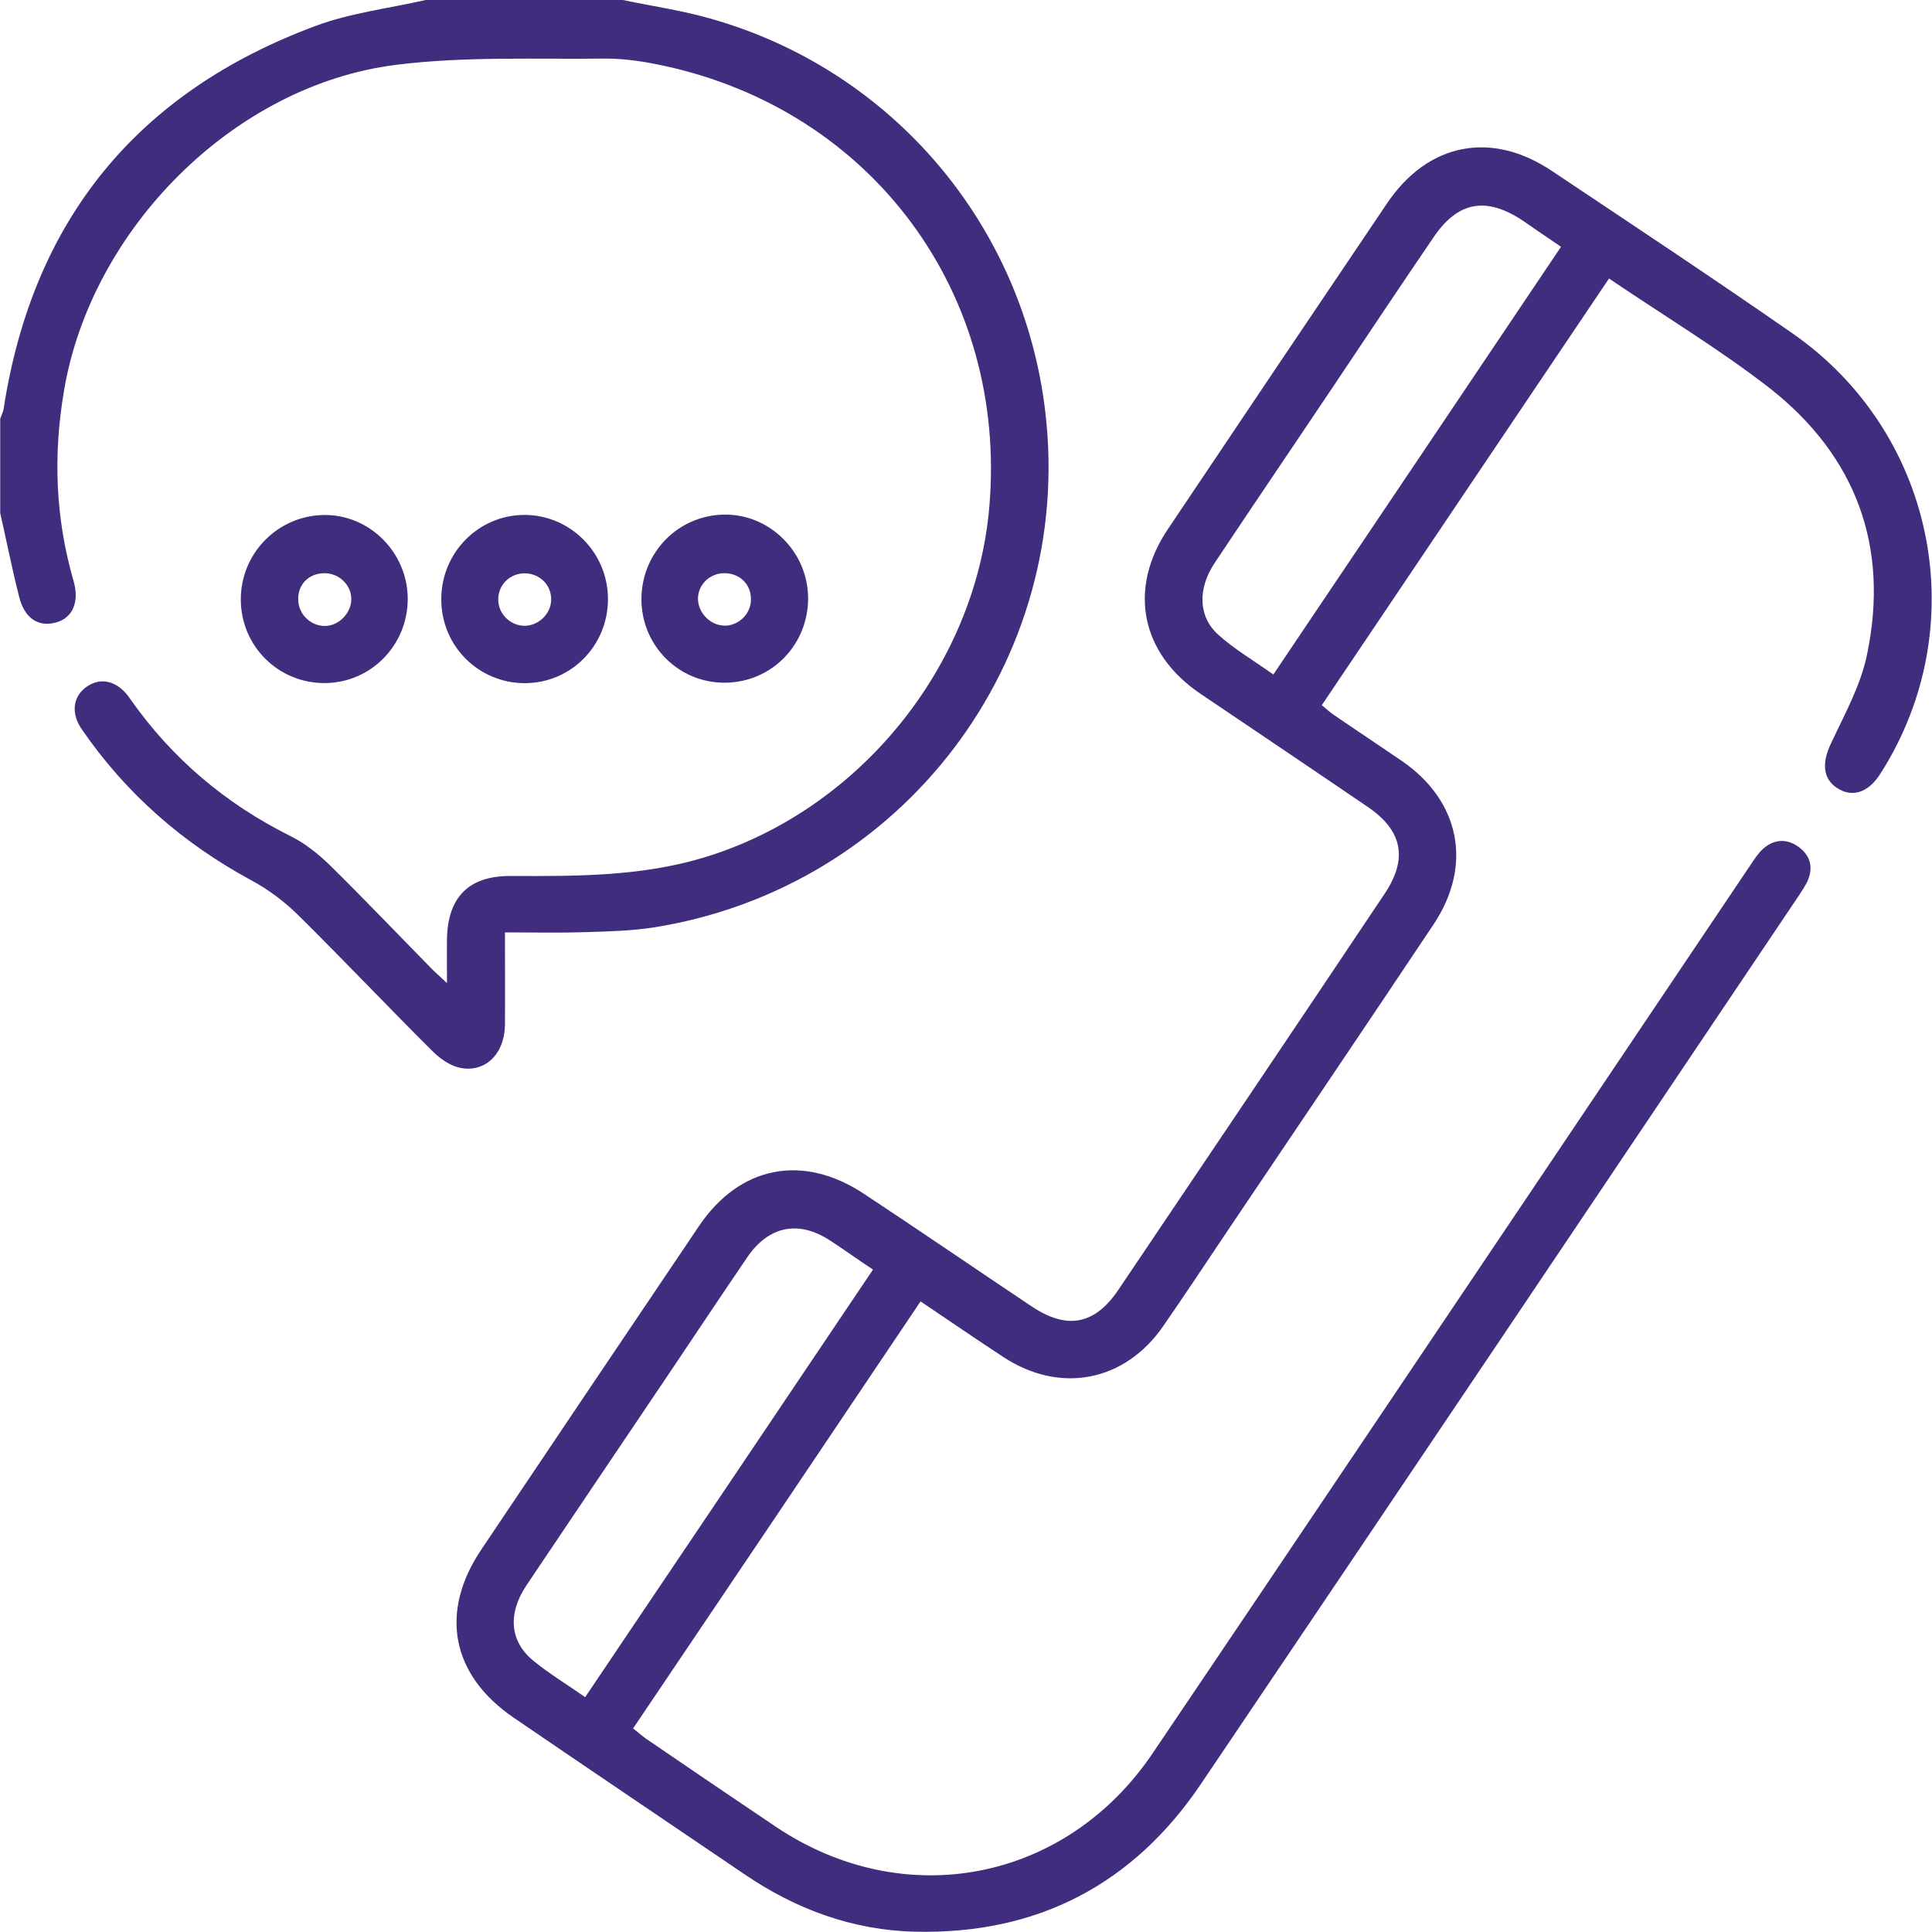 <svg fill="none" height="25" viewBox="0 0 25 25" width="25" xmlns="http://www.w3.org/2000/svg" xmlns:xlink="http://www.w3.org/1999/xlink"><clipPath id="a"><path d="m0 0h25v25h-25z"/></clipPath><g clip-path="url(#a)" fill="#402d7e"><path d="m8.058 0c.38.079.764.135 1.137.241 2.348.664 4.047 2.667 4.331 5.088.381 3.225-1.845 6.159-5.067 6.672-.296.045-.597.053-.899.061-.33.011-.664.003-1.026.003 0 .413.003.81 0 1.206-.008.37-.259.616-.587.545-.132-.029-.262-.124-.362-.225-.582-.58-1.147-1.177-1.731-1.754-.177-.174-.384-.328-.6-.445-.888-.479-1.628-1.127-2.199-1.96-.138-.203-.111-.416.058-.54.174-.127.376-.093.534.1.014.018.029.039.042.058.54.768 1.232 1.352 2.072 1.77.185.092.355.228.505.373.441.434.867.881 1.301 1.323.053.058.114.106.217.206 0-.231-.003-.405 0-.583.014-.537.288-.807.825-.804.838.003 1.67.008 2.487-.235 2.001-.598 3.529-2.461 3.706-4.545.235-2.756-1.51-5.12-4.211-5.704-.246-.053-.497-.093-.75-.093-.909.011-1.827-.032-2.725.082-2.096.267-3.937 2.127-4.288 4.217-.142.833-.111 1.65.124 2.461.079.273-.014.479-.227.537-.227.061-.405-.05-.476-.328-.092-.36-.164-.725-.246-1.088v-1.22c.014-.046.039-.089.045-.135.377-2.438 1.728-4.091 4.034-4.948.458-.171.956-.228 1.435-.338z"/><path d="m20.821 3.603c-1.248 1.852-2.477 3.68-3.717 5.522.058.046.1.089.153.124.296.203.593.399.888.601.75.519.912 1.347.409 2.106-.885 1.326-1.777 2.646-2.668 3.968-.277.413-.55.825-.832 1.233-.497.722-1.335.886-2.072.402-.352-.231-.7-.469-1.07-.719-1.24 1.846-2.472 3.677-3.72 5.526.061.045.114.096.171.135.558.381 1.116.761 1.673 1.135 1.666 1.12 3.759.715 4.882-.953 1.67-2.471 3.333-4.95 4.999-7.424.912-1.355 1.823-2.714 2.736-4.069.05-.074.1-.153.164-.209.138-.121.299-.132.447-.029.149.103.203.252.135.426-.029.074-.079.143-.121.209-2.575 3.833-5.152 7.667-7.735 11.493-.881 1.309-2.125 1.952-3.699 1.916-.806-.018-1.542-.288-2.21-.743-.994-.675-1.993-1.347-2.988-2.027-.806-.551-.963-1.362-.42-2.172.938-1.397 1.877-2.794 2.818-4.188.529-.783 1.346-.942 2.139-.416.725.479 1.443.971 2.167 1.455.458.306.817.238 1.123-.217 1.15-1.707 2.299-3.41 3.442-5.12.306-.455.235-.821-.217-1.127-.719-.49-1.438-.974-2.16-1.461-.778-.523-.946-1.362-.423-2.137.941-1.405 1.887-2.809 2.832-4.21.529-.786 1.351-.947 2.136-.42 1.041.696 2.086 1.387 3.112 2.101 1.816 1.262 2.334 3.691 1.208 5.583-.029.05-.061.096-.092.146-.149.217-.352.278-.54.153-.182-.117-.196-.323-.085-.561.177-.381.391-.762.473-1.164.291-1.391-.138-2.564-1.251-3.442-.653-.508-1.375-.942-2.089-1.426m-.62-.41c-.174-.117-.334-.228-.494-.338-.476-.317-.843-.249-1.158.22-.452.664-.899 1.333-1.346 2.002-.494.736-.991 1.468-1.481 2.204-.224.334-.217.696.043.931.214.193.465.338.714.516 1.251-1.86 2.484-3.691 3.724-5.537m-8.905 13.237c-.193-.127-.37-.256-.55-.373-.409-.27-.796-.193-1.073.209-.349.513-.69 1.024-1.034 1.537-.608.903-1.219 1.807-1.824 2.709-.249.37-.22.73.089.982.206.167.434.306.668.469 1.248-1.852 2.48-3.683 3.724-5.532"/><path d="m5.276 7.744c.003.604-.476 1.092-1.073 1.095-.6.003-1.084-.476-1.087-1.077s.476-1.088 1.073-1.098c.593-.008 1.084.484 1.087 1.082m-1.087-.328c-.196.003-.338.149-.33.344.003.188.164.341.349.338.182-.003.341-.174.338-.352-.003-.185-.164-.334-.355-.331"/><path d="m7.867 7.752c0 .604-.479 1.088-1.076 1.088-.597 0-1.081-.479-1.081-1.085s.484-1.092 1.076-1.092c.593 0 1.081.487 1.081 1.088m-.735.002c0-.188-.153-.334-.344-.334s-.341.149-.341.338.159.341.344.341c.185-.003.344-.164.341-.344"/><path d="m8.3 7.762c-.003-.604.468-1.092 1.066-1.103.59-.011 1.087.479 1.091 1.077.003.604-.468 1.092-1.07 1.098-.597.008-1.084-.473-1.087-1.074m1.087.337c.185-.008.338-.167.33-.352-.003-.193-.153-.331-.352-.328-.188.003-.341.159-.333.344.008.182.174.341.355.334"/></g></svg>